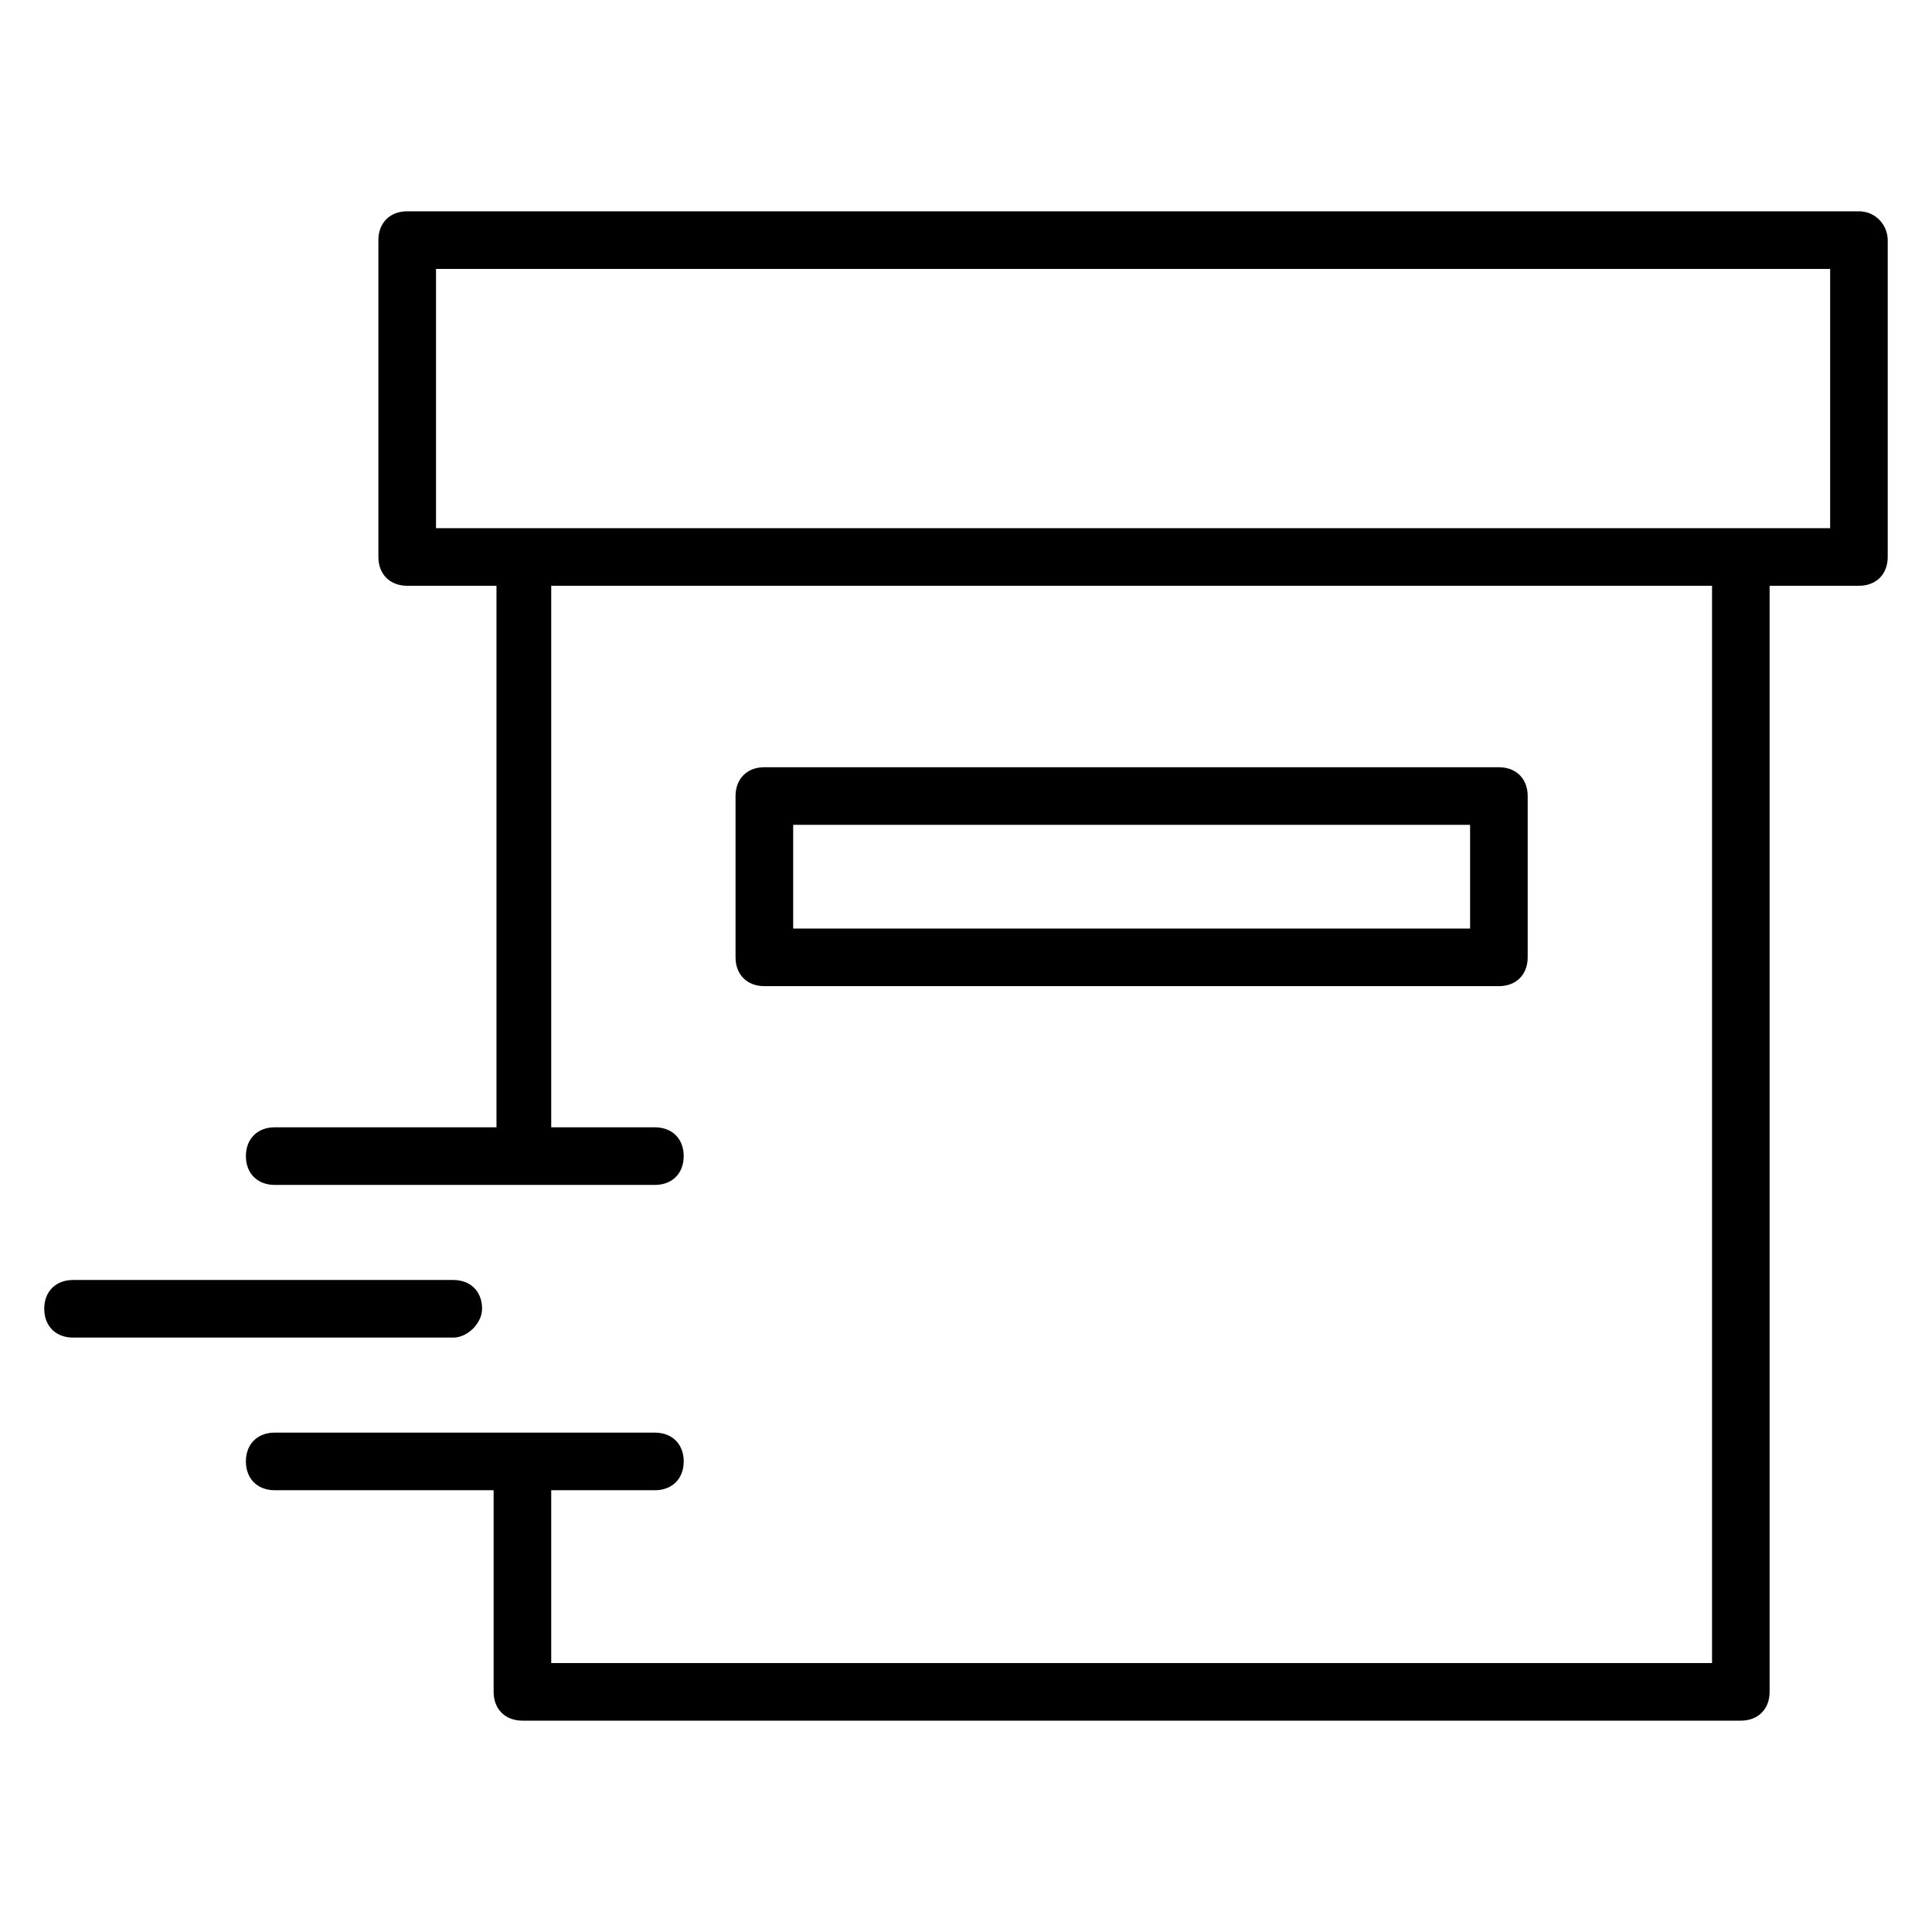 <?xml version="1.0" encoding="UTF-8"?>
<!-- Uploaded to: ICON Repo, www.svgrepo.com, Generator: ICON Repo Mixer Tools -->
<svg fill="#000000" width="800px" height="800px" version="1.1" viewBox="144 144 512 512" xmlns="http://www.w3.org/2000/svg">
 <g>
  <path d="m636.64 200h-384.73c-4.582 0-7.633 3.055-7.633 7.633v83.969c0 4.582 3.055 7.633 7.633 7.633h23.664v143.51l-58.777 0.004c-4.582 0-7.633 3.055-7.633 7.633 0 4.582 3.055 7.633 7.633 7.633h100.76c4.582 0 7.633-3.055 7.633-7.633 0-4.582-3.055-7.633-7.633-7.633h-27.48v-143.51h307.63v285.49h-307.63v-45.801h27.48c4.582 0 7.633-3.055 7.633-7.633 0-4.582-3.055-7.633-7.633-7.633l-100.76-0.004c-4.582 0-7.633 3.055-7.633 7.633 0 4.582 3.055 7.633 7.633 7.633h58.016v53.434c0 4.582 3.055 7.633 7.633 7.633h322.89c4.582 0 7.633-3.055 7.633-7.633v-293.12h23.664c4.582 0 7.633-3.055 7.633-7.633v-83.969c0-3.82-3.055-7.637-7.633-7.637zm-7.633 83.969h-369.46v-68.703l369.46 0.004z"/>
  <path d="m541.22 405.34c4.582 0 7.633-3.055 7.633-7.633v-42.746c0-4.582-3.055-7.633-7.633-7.633l-194.66-0.004c-4.582 0-7.633 3.055-7.633 7.633v42.746c0 4.582 3.055 7.633 7.633 7.633zm-187.02-42.75h179.39v27.48h-179.39z"/>
  <path d="m271.76 490.84c0-4.582-3.055-7.633-7.633-7.633h-100.77c-4.582 0-7.633 3.055-7.633 7.633 0 4.582 3.055 7.633 7.633 7.633h100.76c3.816 0 7.637-3.816 7.637-7.633z"/>
 </g>
</svg>